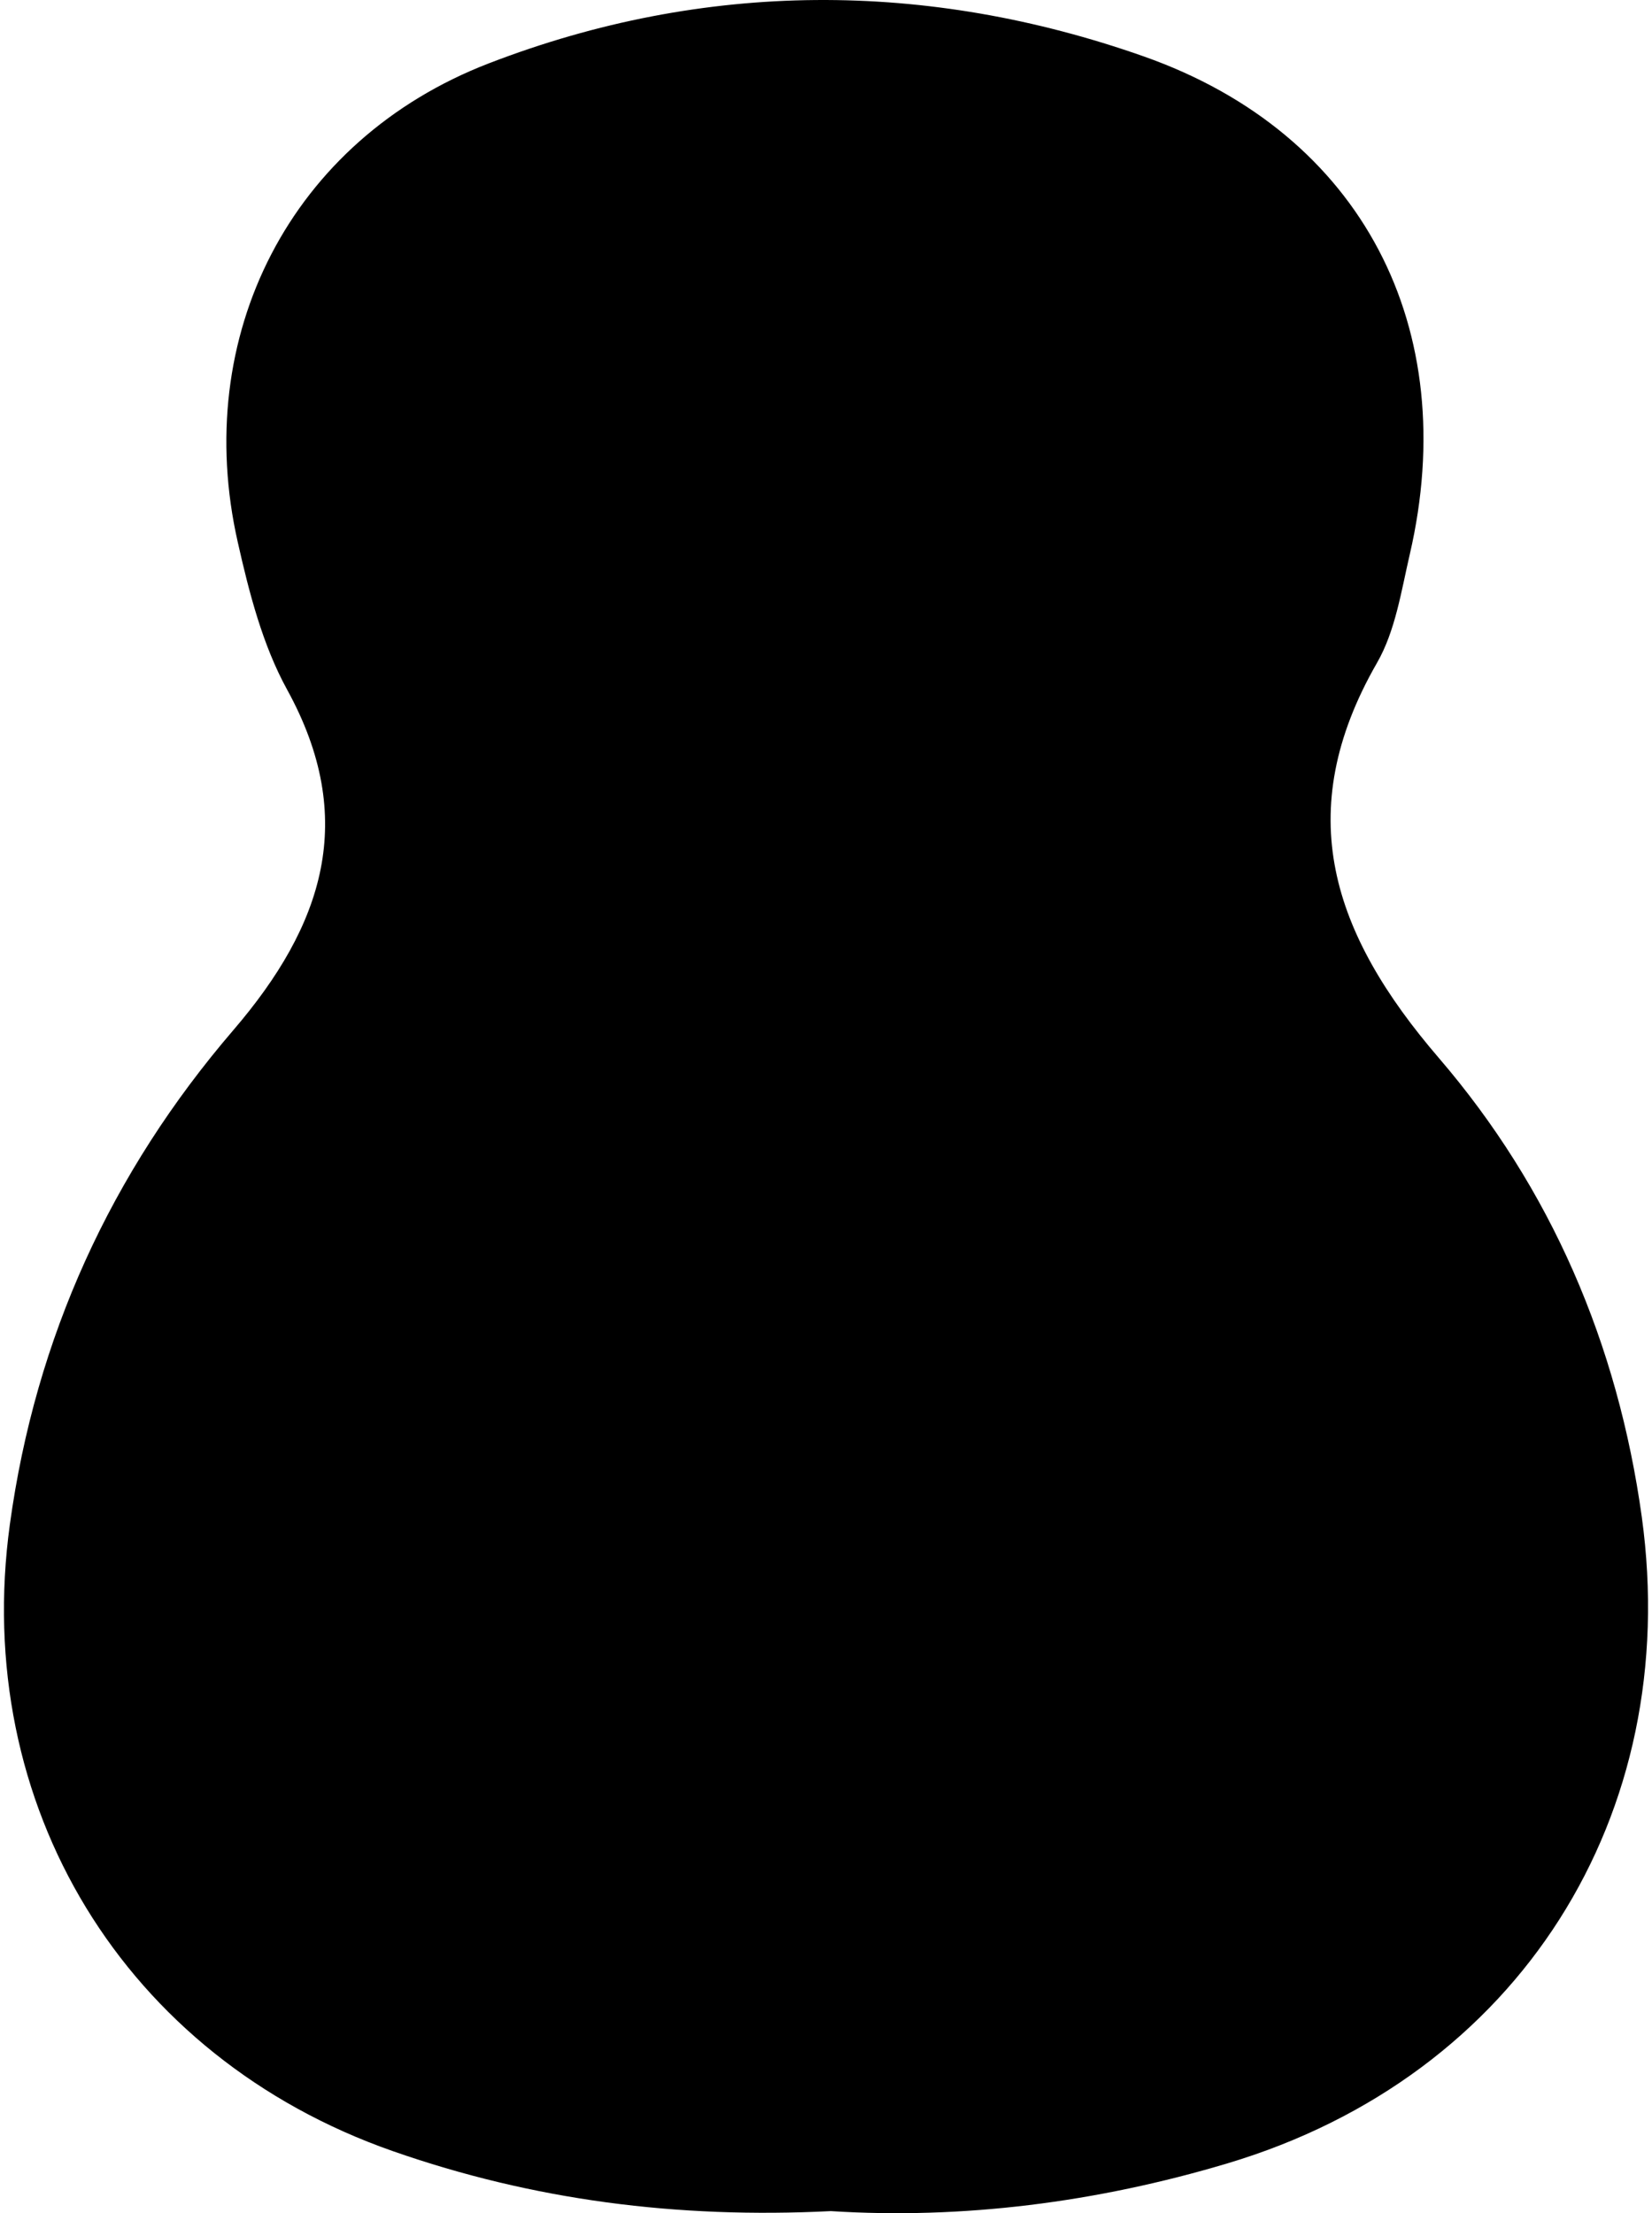 <?xml version="1.0" encoding="UTF-8"?>
<svg xmlns="http://www.w3.org/2000/svg" width="209" height="280" viewBox="0 0 209 280" fill="none">
  <path d="M105.1 279.738C85.633 280.71 67.41 278.346 49.69 272.146C15.682 260.246 -3.627 228.328 1.247 192.864C4.504 169.168 14.066 148.336 29.508 130.341C40.923 117.049 45.32 103.599 36.315 87.233C33.216 81.585 31.521 74.991 30.09 68.634C24.157 42.548 36.712 17.696 61.874 8.003C89.129 -2.505 117.258 -2.531 144.698 7.136C172.429 16.908 184.957 41.602 178.362 70.105C177.276 74.781 176.534 79.825 174.204 83.87C163.318 102.811 168.535 118.152 182.043 133.862C196.187 150.333 204.663 169.956 207.709 191.918C212.9 229.641 192.214 262.663 155.292 273.696C138.685 278.661 121.707 280.789 105.127 279.738H105.1Z" fill="black"></path>
</svg>
